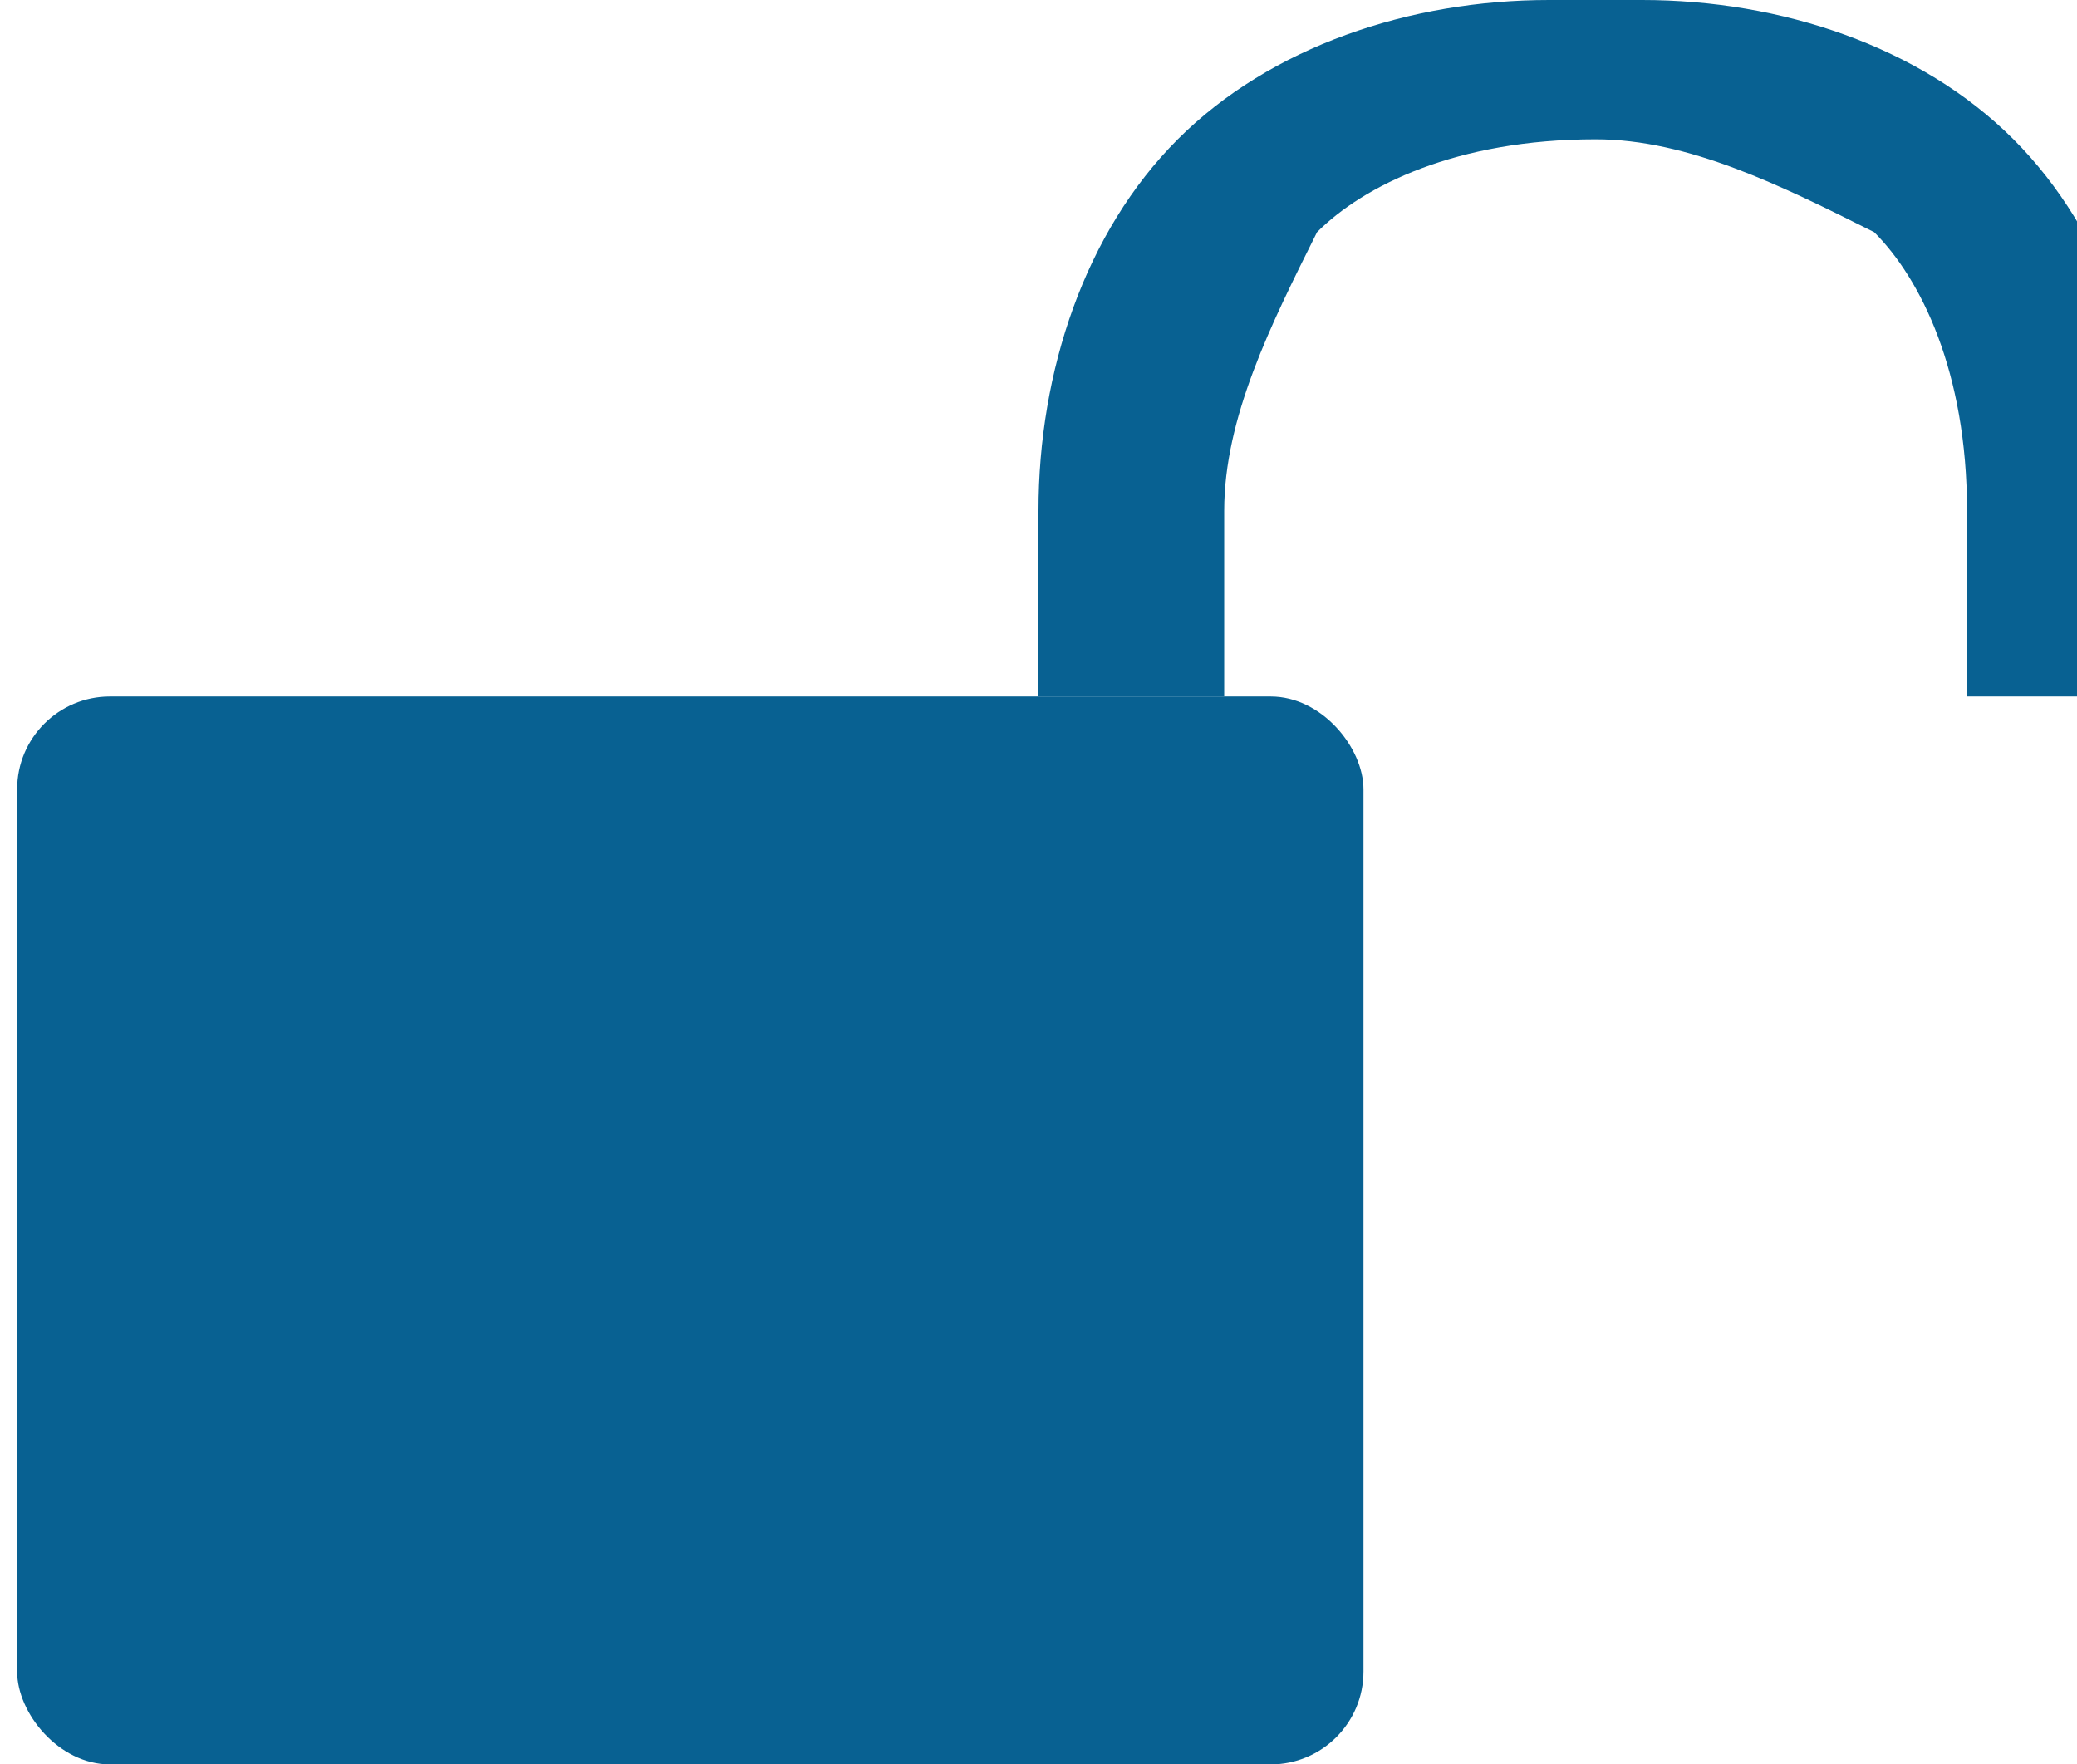 <?xml version="1.0" encoding="UTF-8"?>
<!DOCTYPE svg PUBLIC "-//W3C//DTD SVG 1.1//EN" "http://www.w3.org/Graphics/SVG/1.1/DTD/svg11.dtd">
<!-- Creator: CorelDRAW 2018 (64 bitů) -->
<svg xmlns="http://www.w3.org/2000/svg" xml:space="preserve" width="3.041mm" height="2.583mm" version="1.1" style="shape-rendering:geometricPrecision; text-rendering:geometricPrecision; image-rendering:optimizeQuality; fill-rule:evenodd; clip-rule:evenodd"
viewBox="0 0 0.44 0.38"
 xmlns:xlink="http://www.w3.org/1999/xlink">
 <defs>
  <style type="text/css">
   <![CDATA[
    .fil1 {fill:#086192}
    .fil0 {fill:#086192;fill-rule:nonzero}
   ]]>
  </style>
 </defs>
 <g id="Vrstva_x0020_1">
  <g id="_1709055795072">
   <path class="fil0" d="M0.33 0c-0.03,0 -0.06,0.01 -0.08,0.03l-0 0c-0.02,0.02 -0.03,0.05 -0.03,0.08l0 0.04 0.04 0 0 -0.04c0,-0.02 0.01,-0.04 0.02,-0.06l0 -0c0.01,-0.01 0.03,-0.02 0.06,-0.02 0.02,0 0.04,0.01 0.06,0.02l0 0c0.01,0.01 0.02,0.03 0.02,0.06l0 0.04 0.04 0 0 -0.04c0,-0.03 -0.01,-0.06 -0.03,-0.08l-0 -0c-0.02,-0.02 -0.05,-0.03 -0.08,-0.03z"/>
   <rect class="fil1" y="0.15" width="0.29" height="0.23" rx="0.02" ry="0.02"/>
  </g>
 </g>
</svg>
